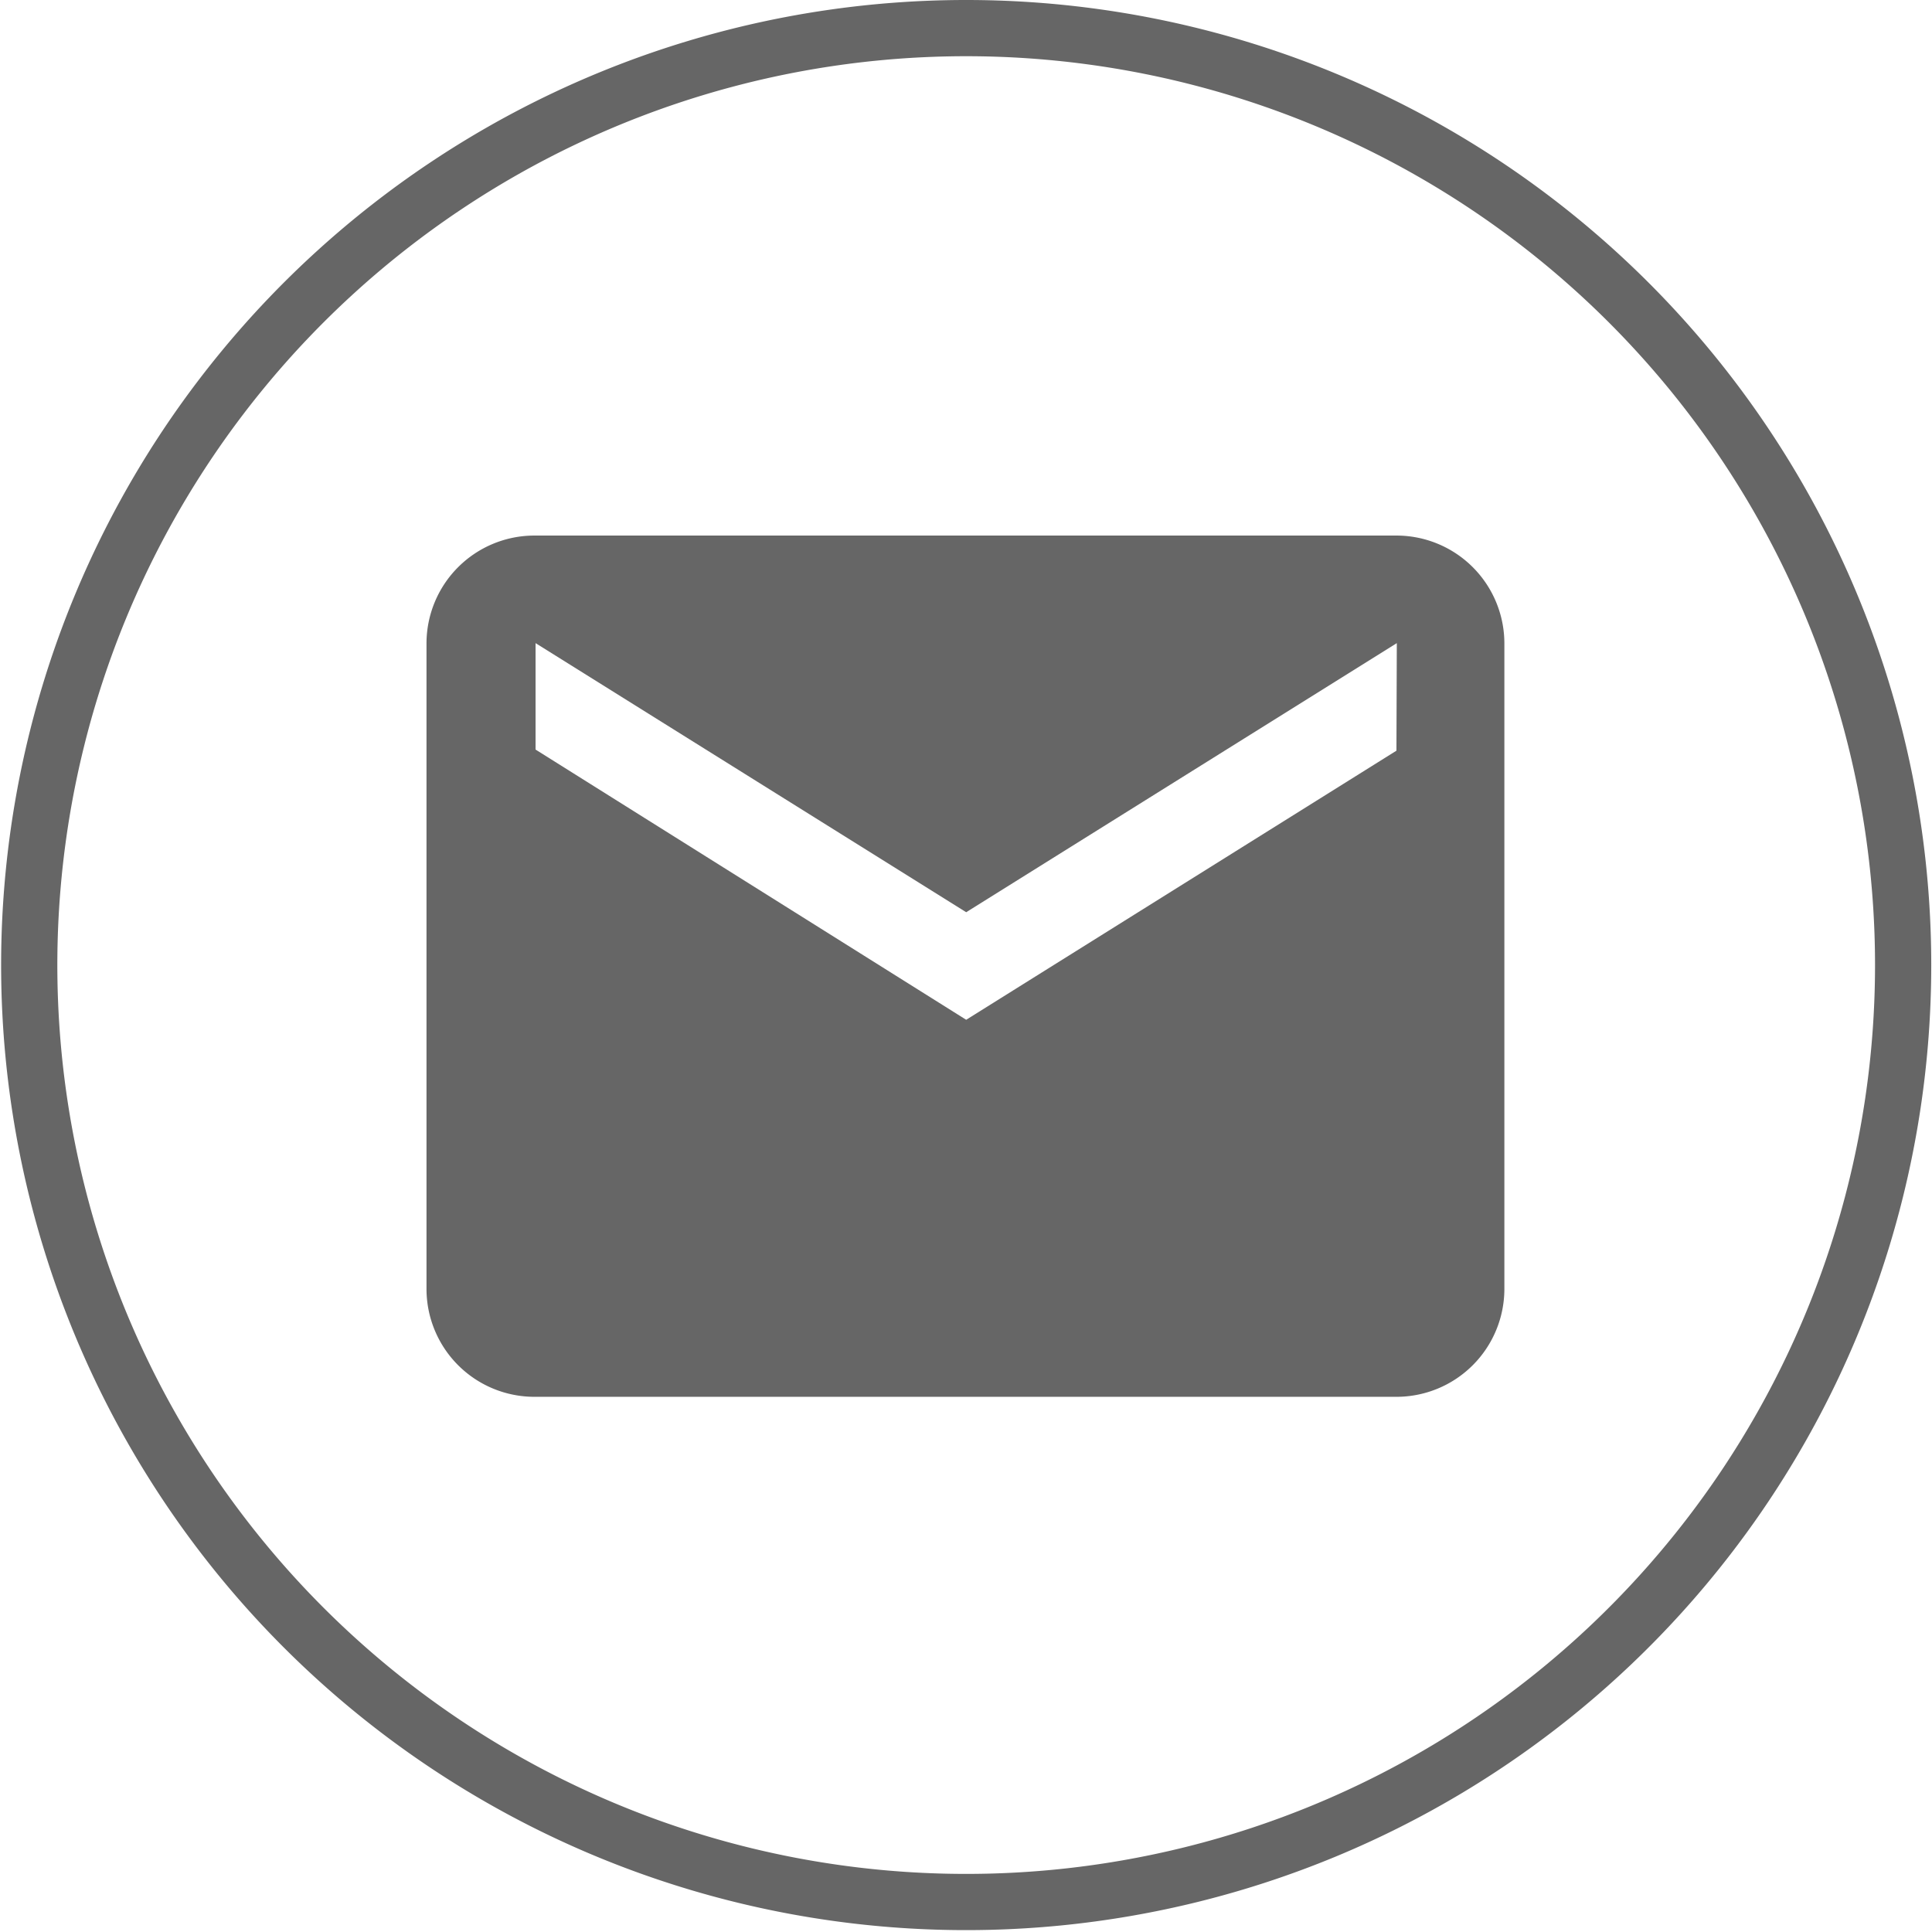 <svg xmlns="http://www.w3.org/2000/svg" viewBox="0 0 51.55 51.55"><defs><style>.cls-1{fill:#666;}.cls-2{fill:none;stroke:#666;stroke-miterlimit:10;stroke-width:1.5px;}</style></defs><title>icon-mail</title><g id="Layer_2" data-name="Layer 2"><g id="contactos"><path class="cls-1" d="M37.26,14.29h-23a2.88,2.88,0,0,0-2.88,2.88V34.39a2.88,2.88,0,0,0,2.88,2.88h23a2.88,2.88,0,0,0,2.88-2.88V17.16A2.88,2.88,0,0,0,37.26,14.29Zm0,5.74L25.78,27.21,14.29,20V17.16l11.49,7.18,11.49-7.18Z"/><path class="cls-2" d="M25.78.75a25,25,0,1,0,25,25,25,25,0,0,0-25-25ZM39,37.27"/></g></g></svg>